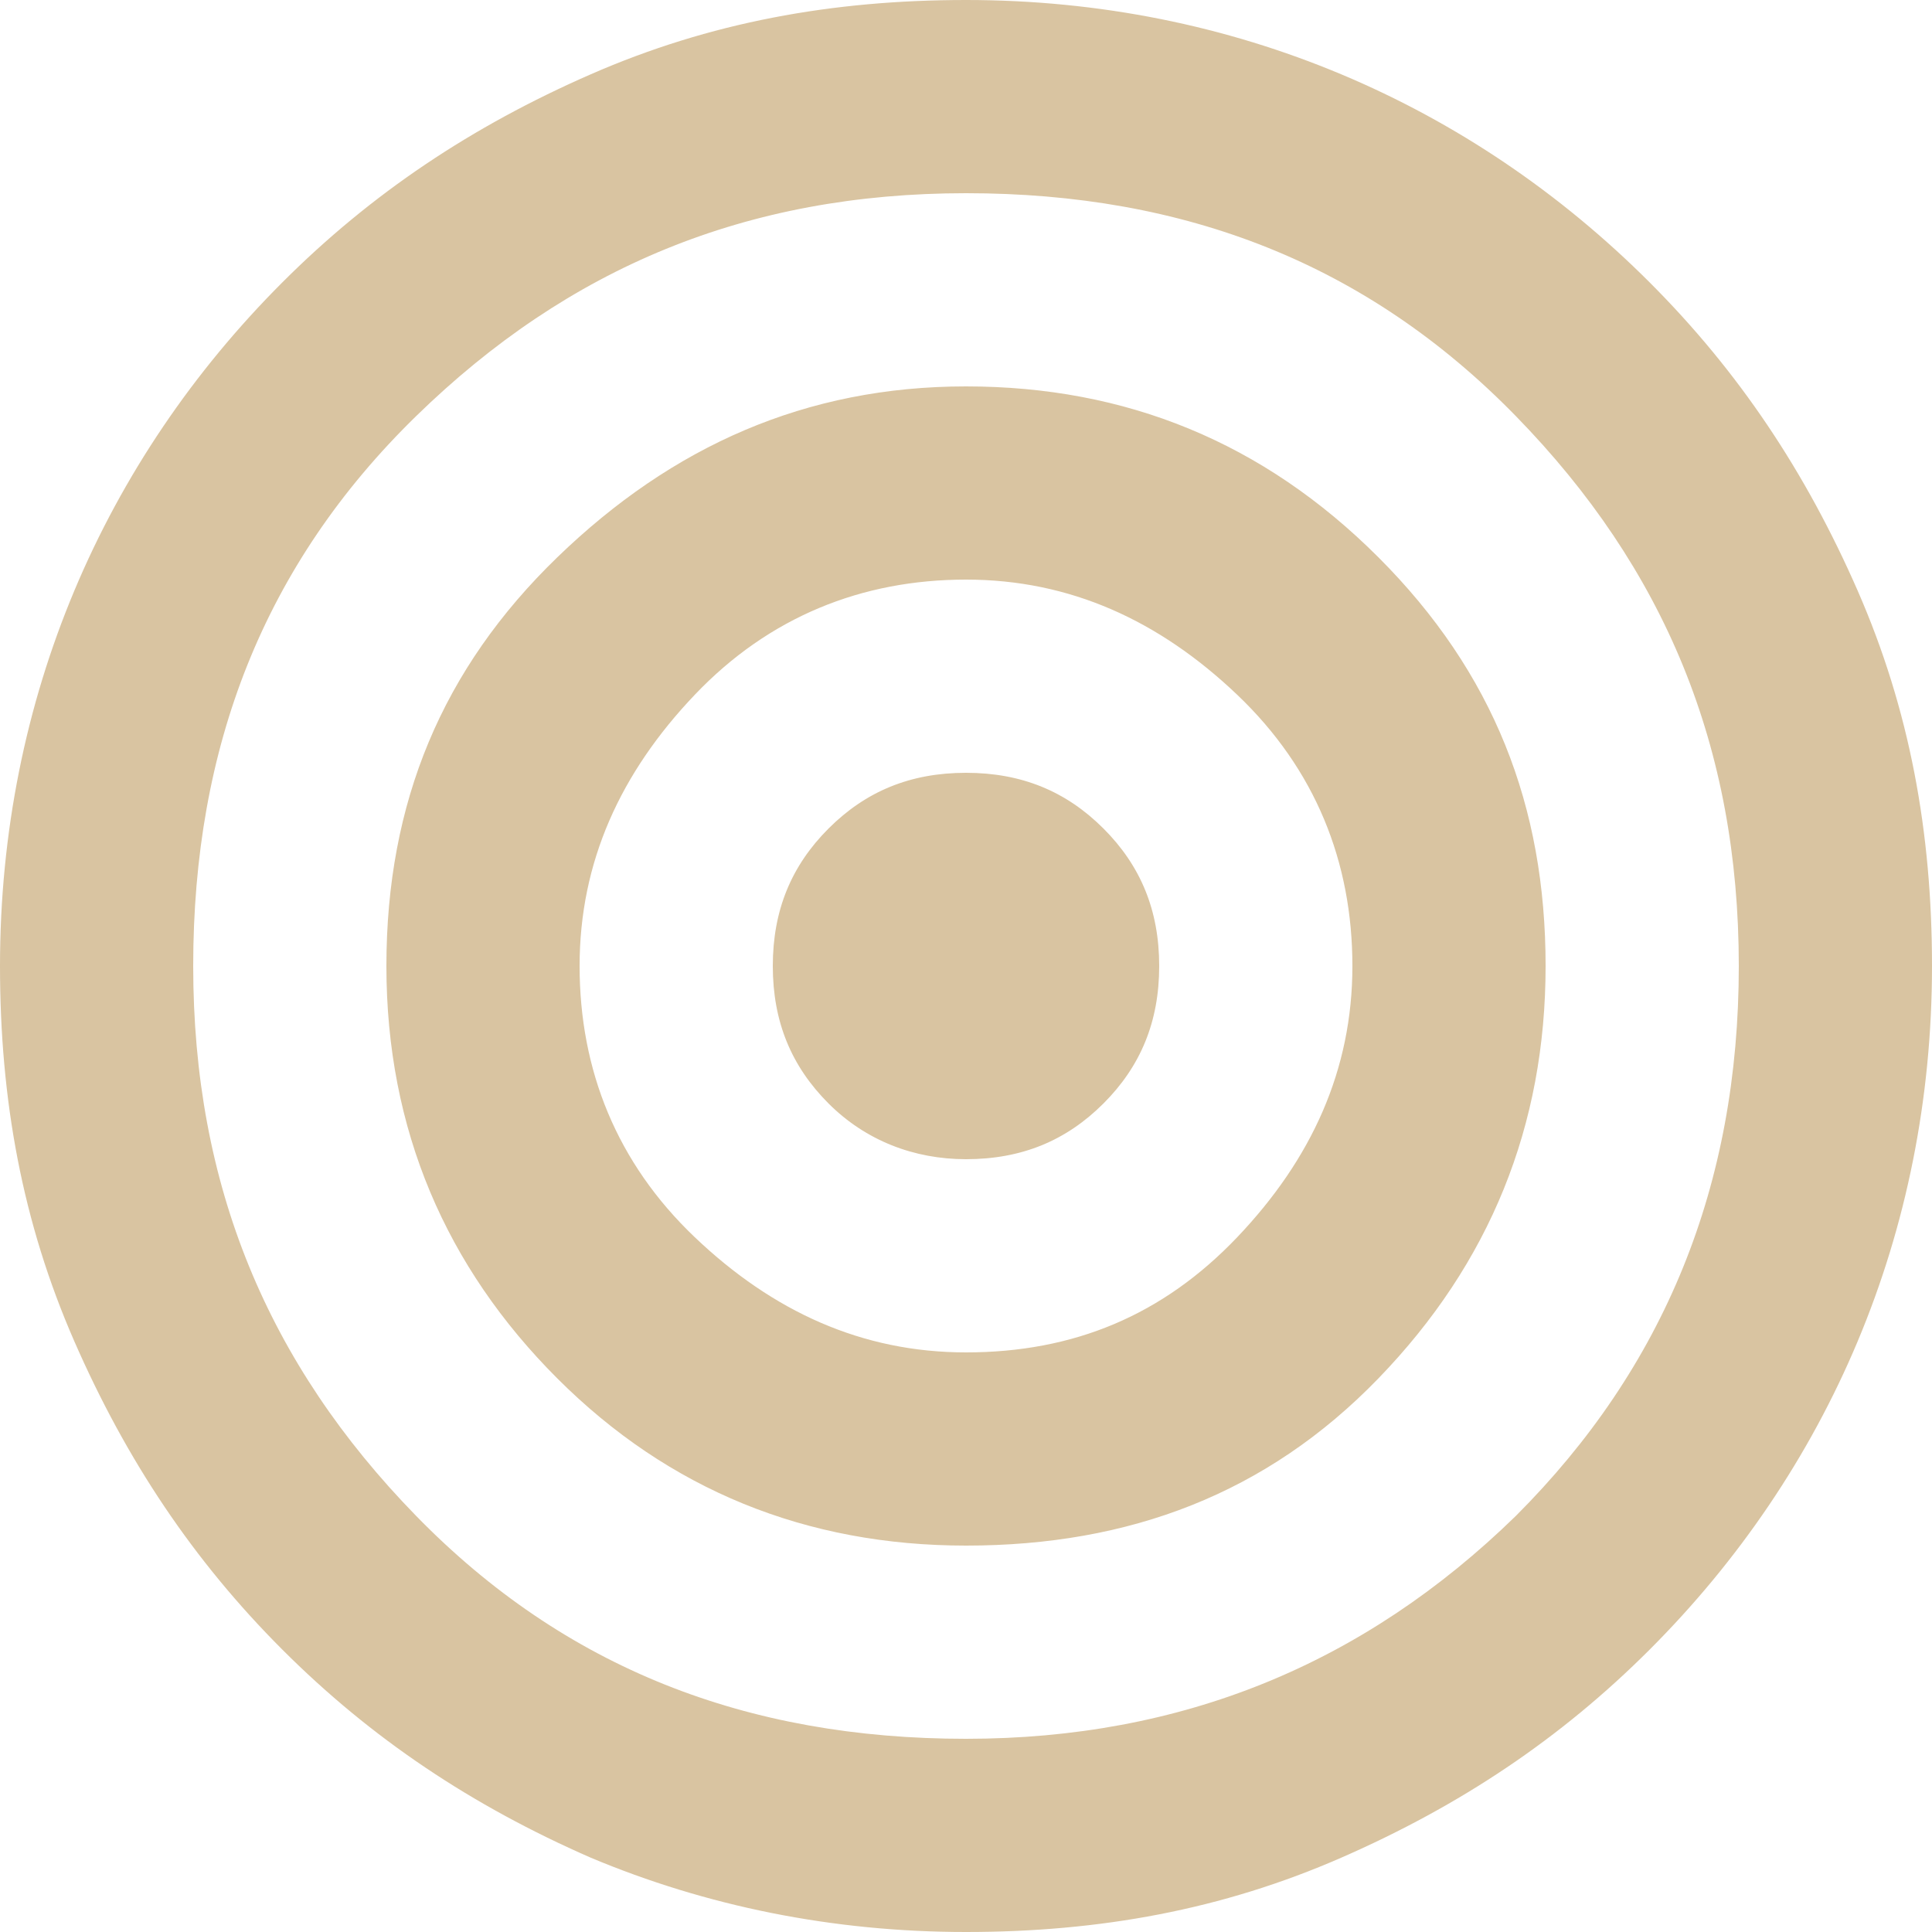 <?xml version="1.0" encoding="UTF-8"?> <svg xmlns="http://www.w3.org/2000/svg" id="Layer_1" version="1.1" viewBox="0 0 52 52"><defs><style> .st0 { fill: #d9c4a1; } </style></defs><path class="st0" d="M26,52c-3.6,0-7-.7-10.1-2-3.2-1.4-5.9-3.2-8.3-5.6s-4.2-5.1-5.6-8.3S0,29.6,0,26s.7-7,2-10.1,3.2-5.9,5.6-8.3S12.7,3.4,15.9,2,22.4,0,26,0s7,.7,10.1,2,5.9,3.2,8.3,5.6,4.2,5.1,5.6,8.3,2,6.5,2,10.1-.7,7-2,10.1-3.2,5.9-5.6,8.3-5.1,4.2-8.3,5.6-6.5,2-10.1,2ZM26,46.8c5.8,0,10.7-2,14.8-6,4-4,6-8.9,6-14.8s-2-10.7-6-14.8-8.9-6-14.8-6-10.7,2-14.8,6-6,8.9-6,14.8,2,10.7,6,14.8,8.9,6,14.8,6ZM26,41.6c-4.3,0-8-1.5-11-4.5s-4.6-6.7-4.6-11.1,1.5-8,4.6-11,6.7-4.6,11-4.6,8,1.5,11.1,4.6,4.5,6.7,4.5,11-1.5,8-4.5,11.1-6.7,4.5-11.1,4.5ZM26,36.4c2.9,0,5.3-1,7.3-3.1s3.1-4.5,3.1-7.3-1-5.3-3.1-7.3-4.5-3.1-7.3-3.1-5.3,1-7.3,3.1-3.1,4.5-3.1,7.3,1,5.3,3.1,7.3,4.5,3.1,7.3,3.1ZM26,31.2c-1.4,0-2.7-.5-3.7-1.5s-1.5-2.2-1.5-3.7.5-2.7,1.5-3.7,2.2-1.5,3.7-1.5,2.7.5,3.7,1.5,1.5,2.2,1.5,3.7-.5,2.7-1.5,3.7-2.2,1.5-3.7,1.5Z"></path></svg> 